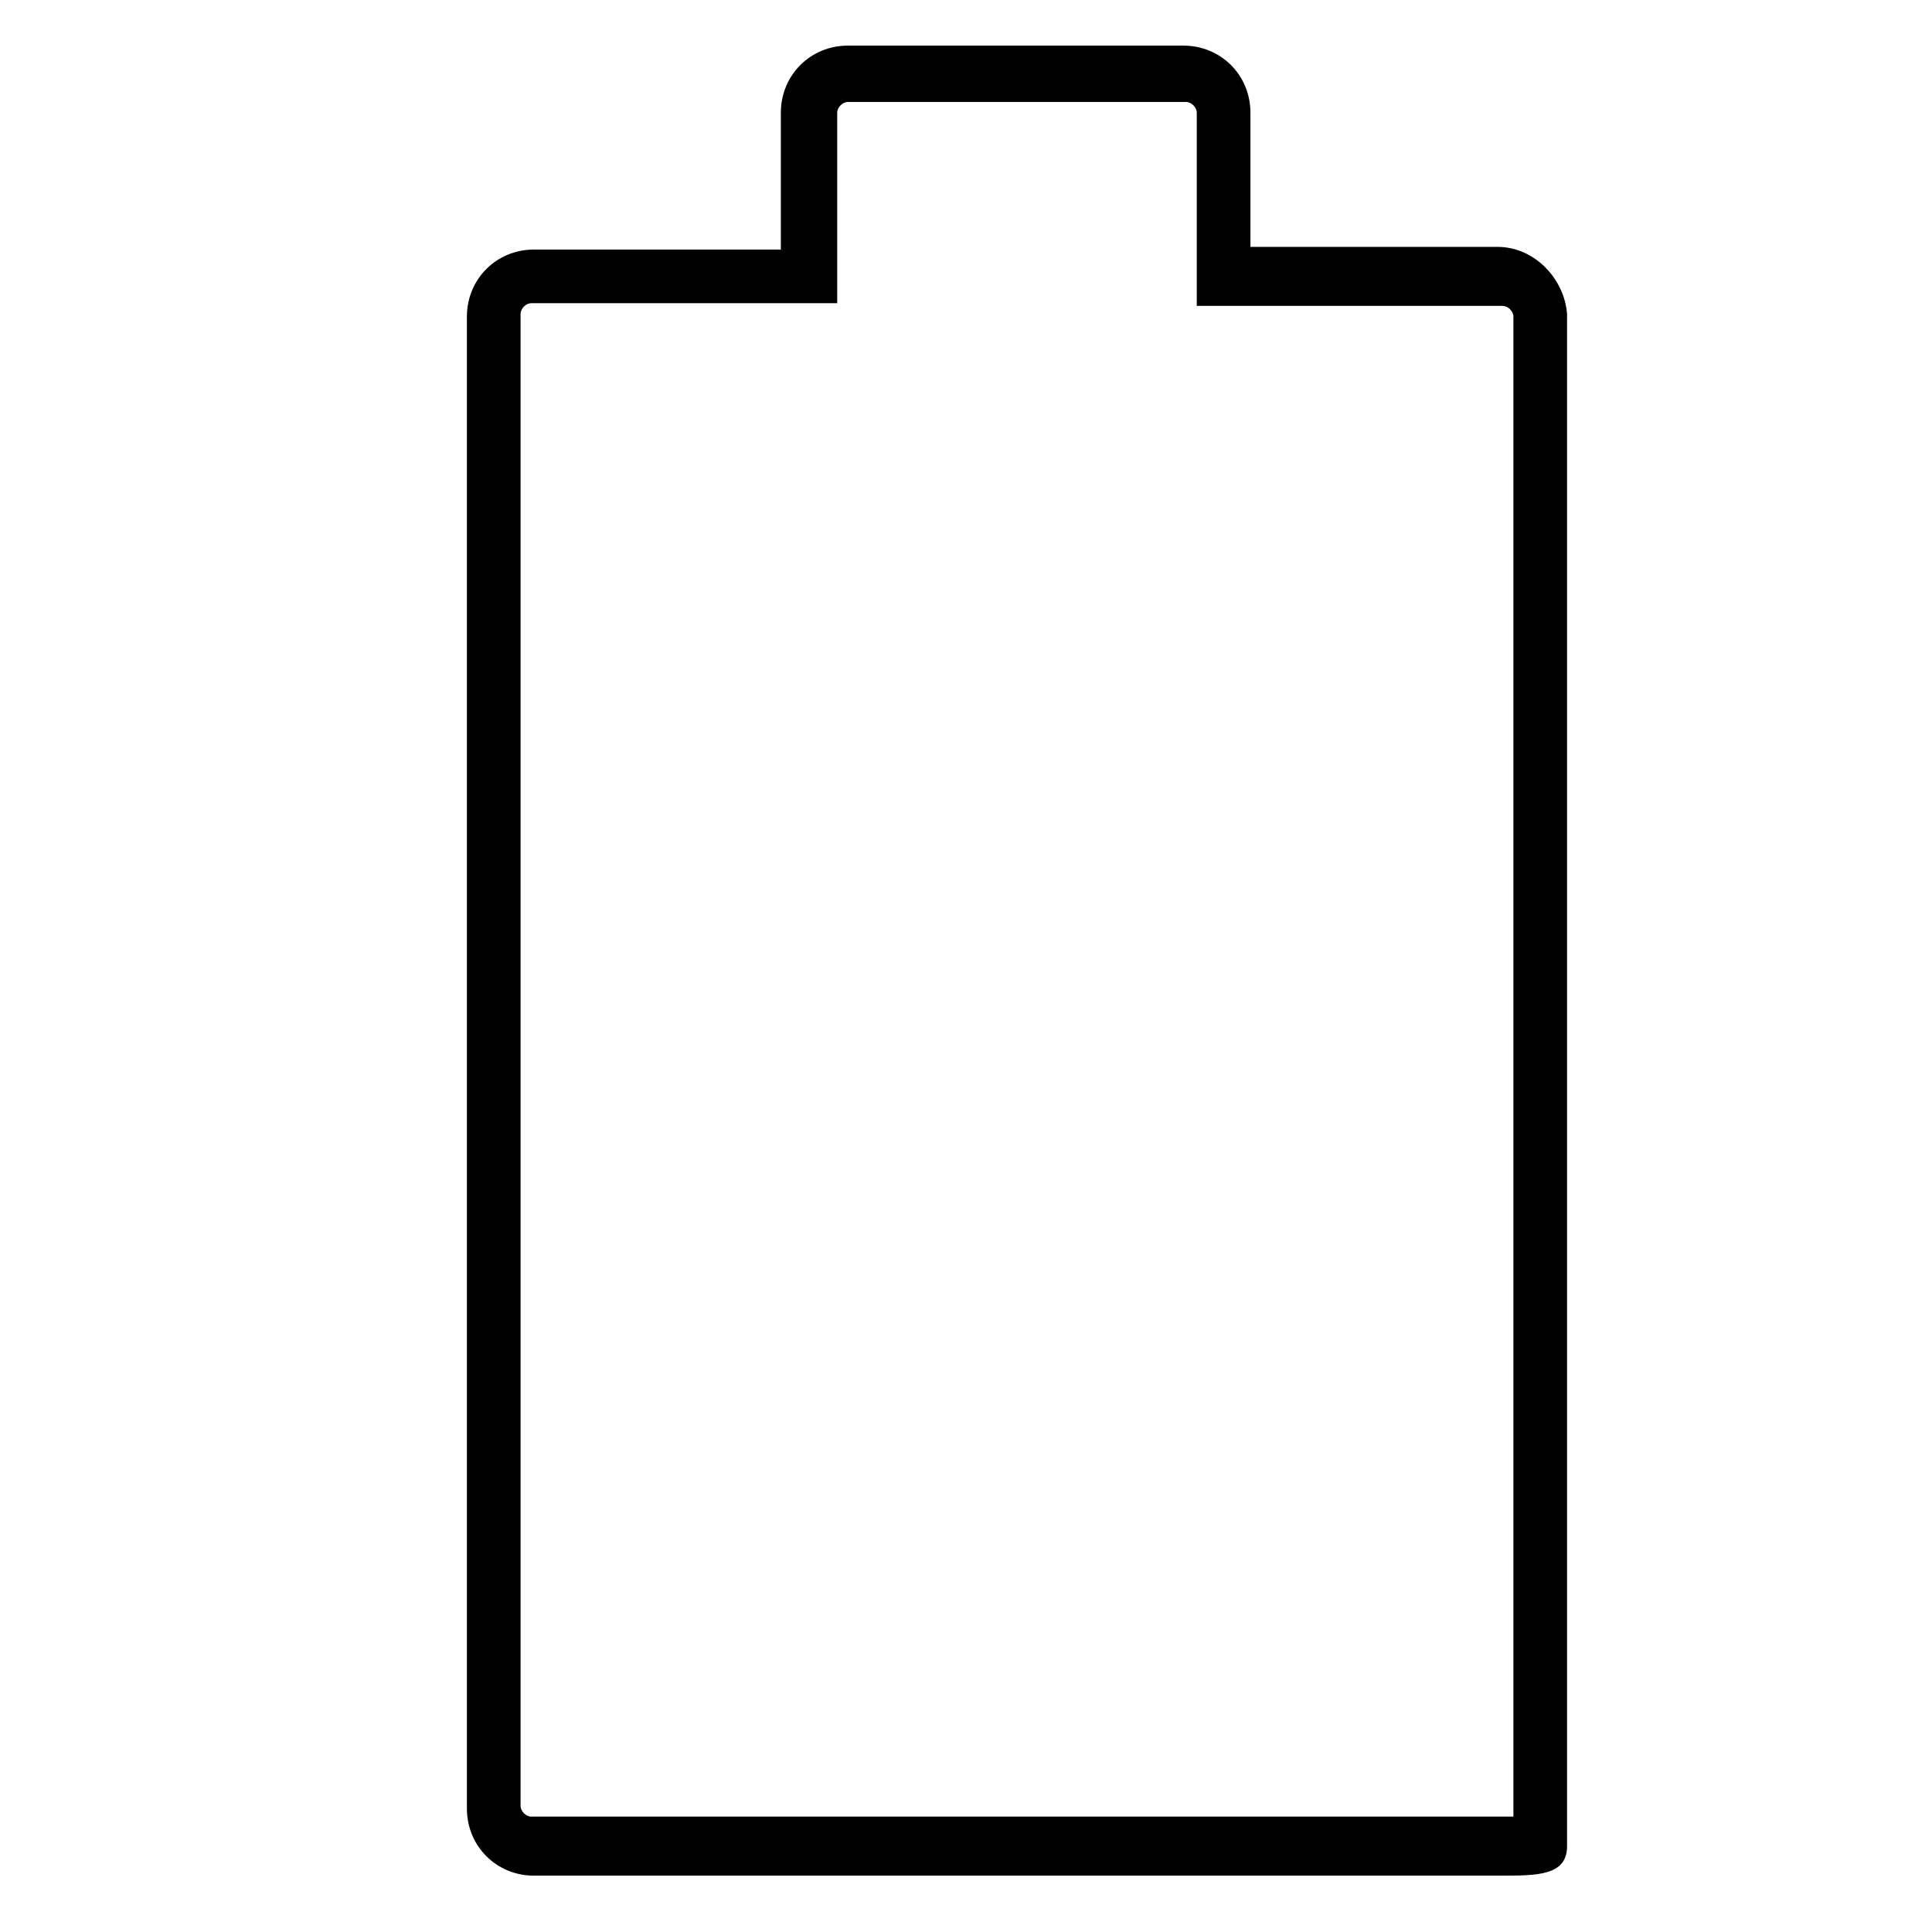 <svg id="Layer_1" x="0px" y="0px" viewBox="0 0 72 72" xml:space="preserve" class="ComparisonTable__icon"><style type="text/css">
	.st0{fill:#12100B;}
</style><path class="st0" d="M55.8,9.2h-9.2V4.2c0-1.4-1.1-2.5-2.5-2.5H31.6c-1.4,0-2.5,1.1-2.5,2.5v5.1h-9.2c-1.4,0-2.5,1.1-2.5,2.5v55.6 c0,1.4,1.1,2.5,2.5,2.5h36c1.4,0,2.5,0,2.5-1.1V11.7C58.3,10.4,57.2,9.2,55.8,9.2z M56.2,67.7c-0.1,0-0.2,0-0.4,0h-36 c-0.2,0-0.4-0.2-0.4-0.4V11.7c0-0.2,0.2-0.4,0.4-0.4h10.3v0h1.1V4.2c0-0.2,0.2-0.4,0.4-0.4h12.6c0.2,0,0.4,0.2,0.4,0.4v7.2h1.1v0 h10.3c0.2,0,0.4,0.2,0.4,0.4V67.7z"></path></svg>